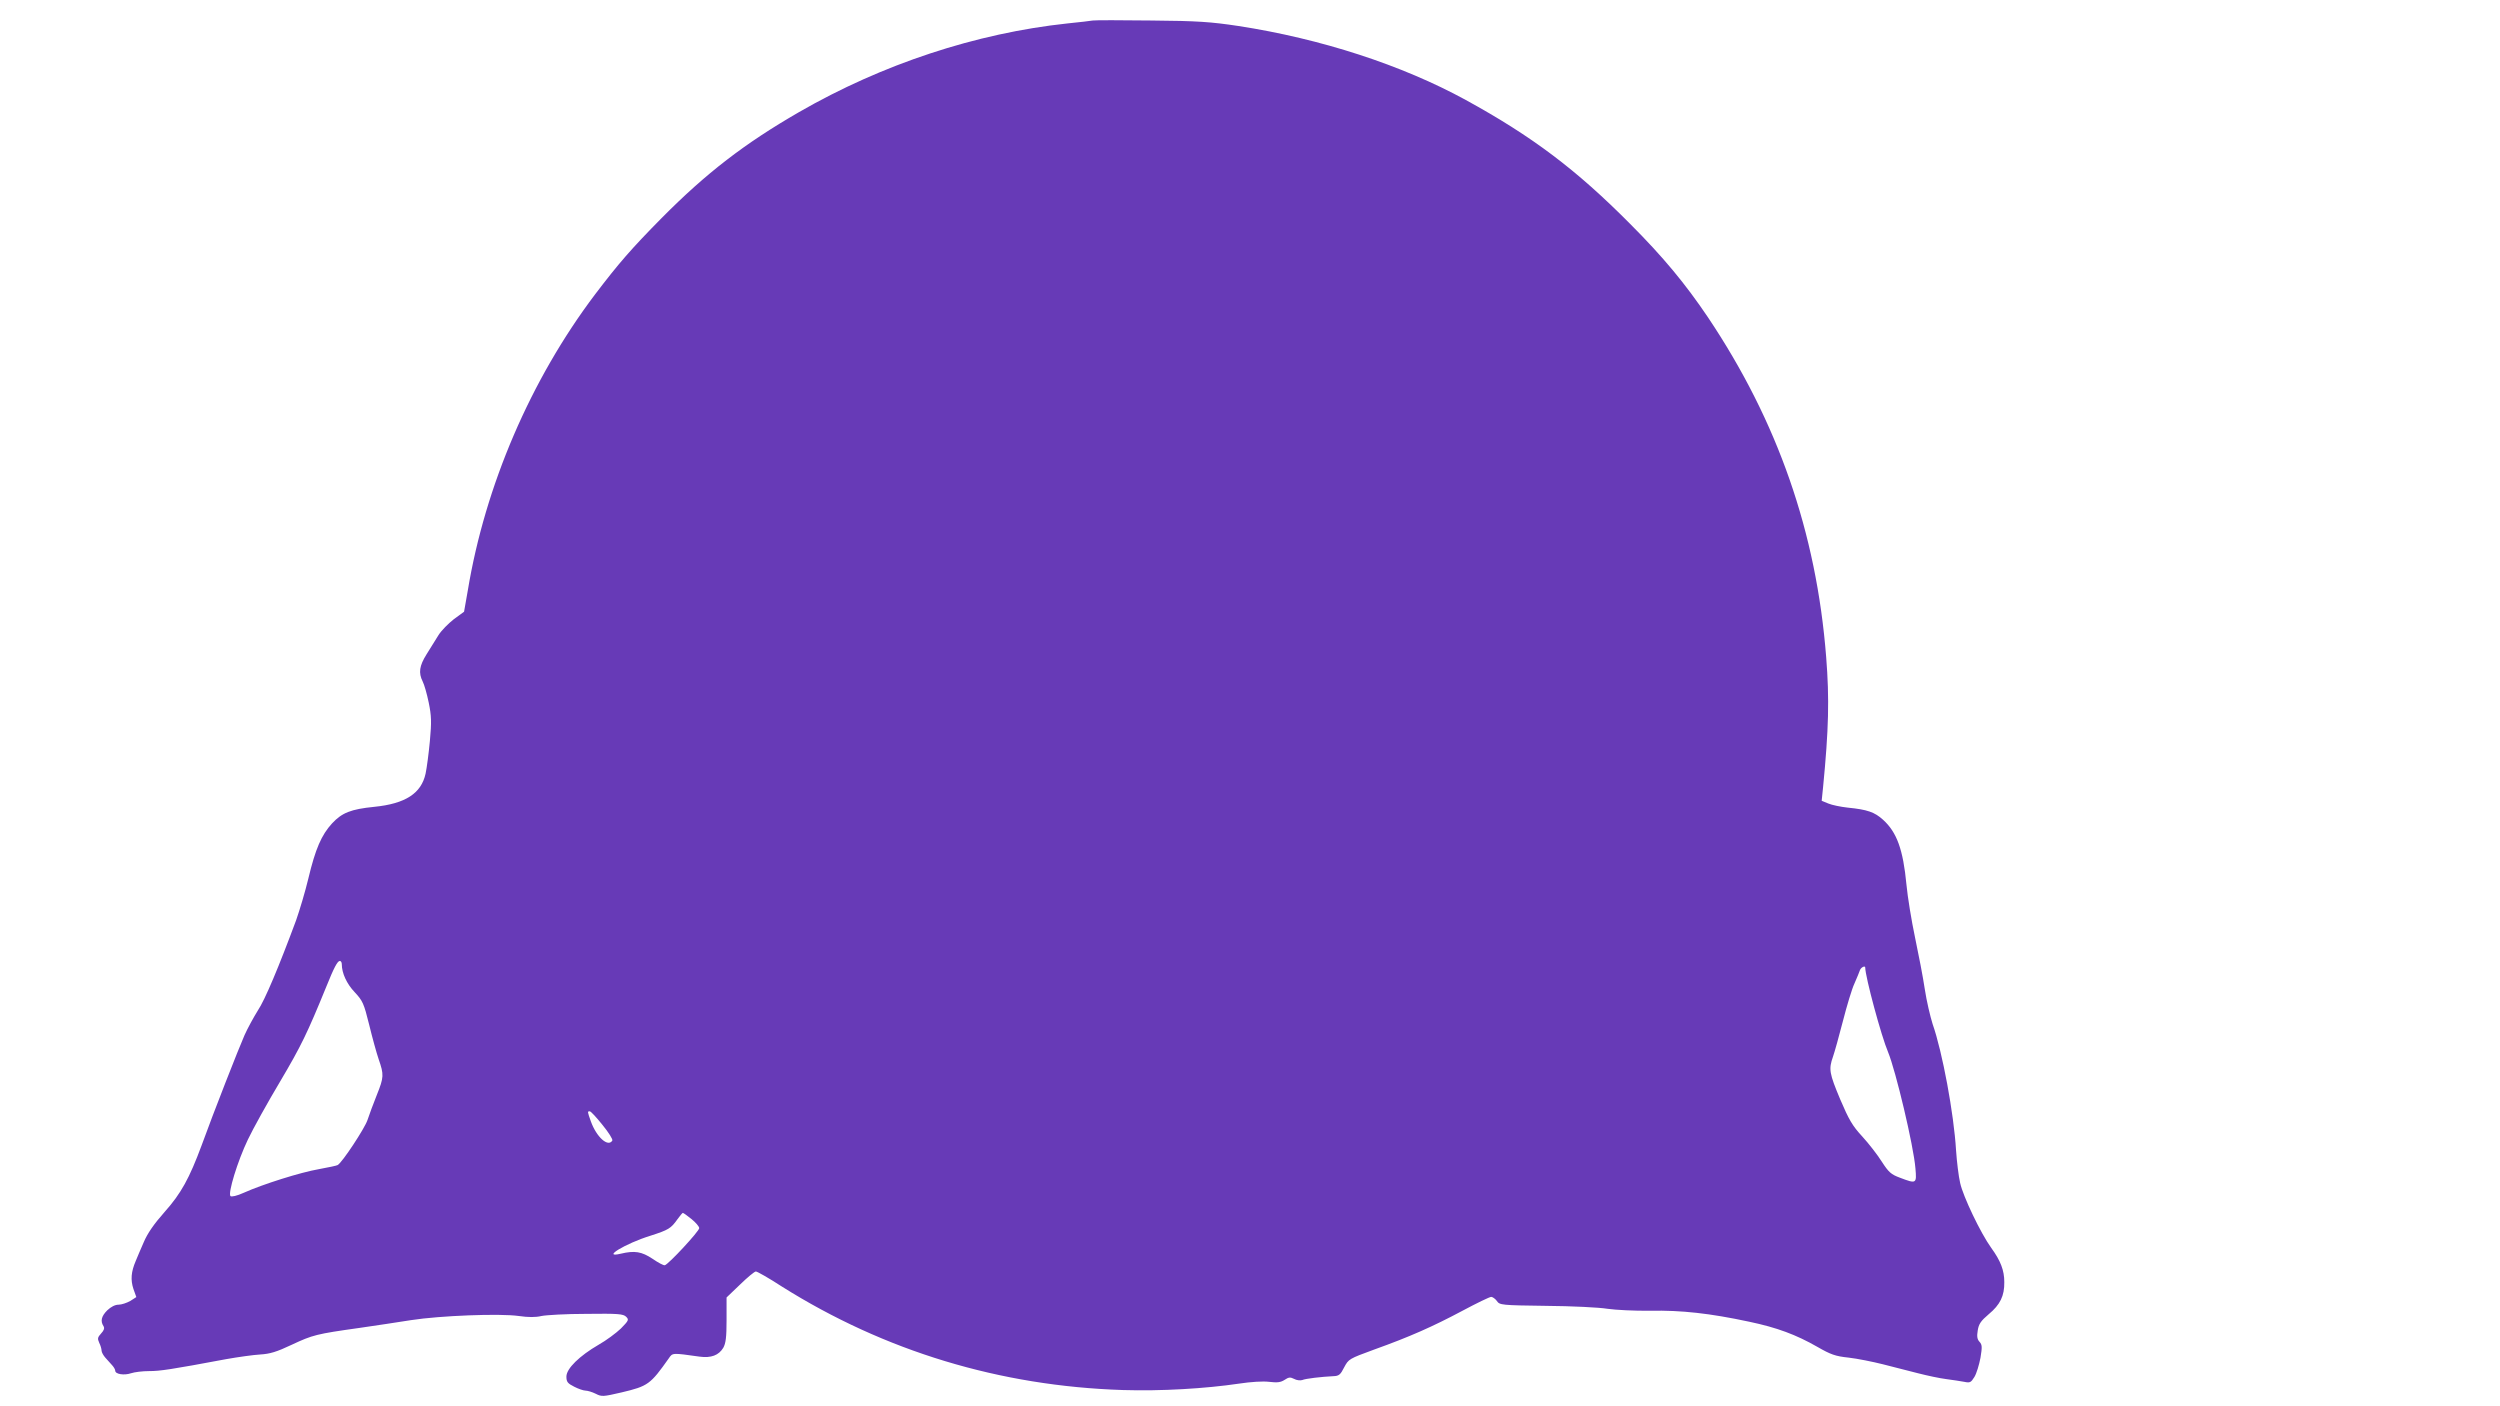 <?xml version="1.0" standalone="no"?>
<!DOCTYPE svg PUBLIC "-//W3C//DTD SVG 20010904//EN"
 "http://www.w3.org/TR/2001/REC-SVG-20010904/DTD/svg10.dtd">
<svg version="1.0" xmlns="http://www.w3.org/2000/svg"
 width="1280pt" height="720pt" viewBox="0 0 1280 720"
 preserveAspectRatio="xMidYMid meet">
<g transform="translate(0,720) scale(0.1,-0.1)"
fill="#673ab7" stroke="none">
<path d="M5595 7095 c-11 -2 -69 -9 -130 -15 -467 -50 -947 -208 -1374 -454
-279 -161 -475 -312 -703 -542 -156 -158 -221 -233 -341 -391 -330 -437 -563
-979 -652 -1517 l-19 -108 -52 -38 c-28 -22 -64 -58 -79 -82 -15 -24 -42 -68
-61 -98 -37 -59 -42 -95 -20 -139 8 -15 22 -64 31 -108 14 -68 15 -99 6 -197
-6 -64 -16 -139 -22 -167 -22 -101 -103 -154 -263 -170 -119 -12 -165 -30
-216 -85 -54 -59 -85 -130 -121 -281 -16 -67 -45 -164 -63 -215 -88 -237 -159
-407 -196 -462 -21 -34 -52 -90 -68 -126 -28 -63 -160 -399 -220 -565 -62
-167 -105 -246 -189 -340 -55 -62 -88 -110 -107 -155 -16 -36 -34 -79 -41 -96
-24 -56 -27 -97 -12 -143 l15 -42 -31 -20 c-18 -10 -45 -19 -60 -19 -18 0 -39
-11 -58 -29 -30 -30 -36 -55 -19 -81 6 -10 3 -21 -12 -37 -18 -20 -20 -26 -10
-48 7 -14 12 -32 12 -40 0 -8 9 -25 20 -37 12 -13 27 -30 35 -39 8 -9 15 -21
15 -27 0 -18 46 -25 81 -13 18 6 59 11 92 11 56 0 111 8 394 61 62 11 140 22
175 24 50 3 84 13 162 50 107 50 125 55 346 86 80 12 199 29 265 40 148 23
454 35 552 21 48 -7 86 -7 115 0 24 5 127 11 230 11 162 2 189 0 204 -15 15
-15 13 -19 -27 -60 -24 -23 -75 -61 -114 -83 -98 -57 -165 -122 -165 -163 0
-27 6 -35 40 -52 21 -11 48 -20 58 -20 10 0 34 -7 52 -16 31 -16 38 -15 133 7
135 32 147 41 241 174 20 29 16 29 158 9 59 -8 98 7 121 45 13 23 17 54 17
143 l0 115 69 66 c38 37 74 67 81 67 7 0 67 -34 133 -77 526 -331 1117 -510
1747 -530 194 -6 420 7 595 33 59 9 122 13 153 9 41 -5 59 -3 79 10 21 14 29
15 49 5 12 -7 31 -9 41 -6 18 8 100 17 160 20 28 1 36 7 55 45 23 43 25 44
153 91 184 66 301 118 453 199 73 39 139 71 147 71 7 0 21 -10 29 -21 14 -21
23 -22 253 -25 131 -1 272 -8 313 -15 42 -6 139 -11 220 -10 158 3 304 -13
505 -56 143 -30 242 -67 350 -129 68 -39 92 -48 160 -55 44 -5 123 -21 175
-34 52 -13 133 -34 180 -46 47 -12 112 -26 145 -30 33 -4 74 -11 92 -14 29 -6
34 -4 52 25 11 18 24 62 31 98 9 55 9 67 -5 82 -12 13 -14 28 -9 58 5 33 16
49 56 83 59 49 81 94 80 165 0 60 -19 109 -67 175 -54 75 -144 263 -159 332
-8 34 -17 109 -21 167 -11 187 -70 505 -120 647 -12 38 -31 118 -40 178 -9 61
-32 180 -50 265 -18 85 -38 207 -44 271 -17 179 -49 268 -120 332 -43 39 -80
52 -181 62 -36 4 -80 13 -99 21 l-34 14 7 68 c29 298 33 453 16 668 -50 638
-248 1206 -605 1739 -116 172 -230 310 -400 480 -274 276 -499 446 -840 633
-327 179 -742 314 -1165 379 -140 21 -207 26 -445 28 -154 2 -289 2 -300 0z
m-3845 -4832 c0 -45 25 -100 66 -143 41 -44 47 -57 74 -166 16 -66 38 -146 49
-178 27 -78 27 -91 -10 -183 -17 -43 -39 -101 -48 -129 -15 -43 -128 -215
-152 -229 -4 -3 -47 -12 -96 -21 -93 -16 -287 -77 -385 -121 -35 -16 -63 -22
-68 -17 -14 14 36 178 89 289 26 55 101 190 166 299 107 181 138 245 236 485
39 97 57 131 69 131 6 0 10 -8 10 -17z m7800 -17 c0 -46 82 -351 117 -433 39
-94 131 -481 140 -595 7 -79 5 -80 -79 -48 -46 17 -58 28 -93 82 -22 35 -67
93 -100 129 -51 55 -69 87 -113 190 -56 134 -60 154 -37 219 8 23 31 105 51
183 20 78 46 165 59 192 12 28 25 58 28 68 5 14 27 25 27 13z m-6465 -806 c31
-38 54 -74 50 -80 -22 -35 -81 18 -110 99 -18 51 -18 51 -5 51 5 0 34 -31 65
-70z m456 -482 c21 -17 39 -38 39 -46 0 -16 -157 -185 -176 -190 -6 -2 -34 13
-63 33 -56 37 -91 43 -163 26 -101 -24 23 52 152 92 93 30 105 37 139 85 12
17 25 32 27 32 3 0 23 -14 45 -32z"/>
</g>
</svg>
